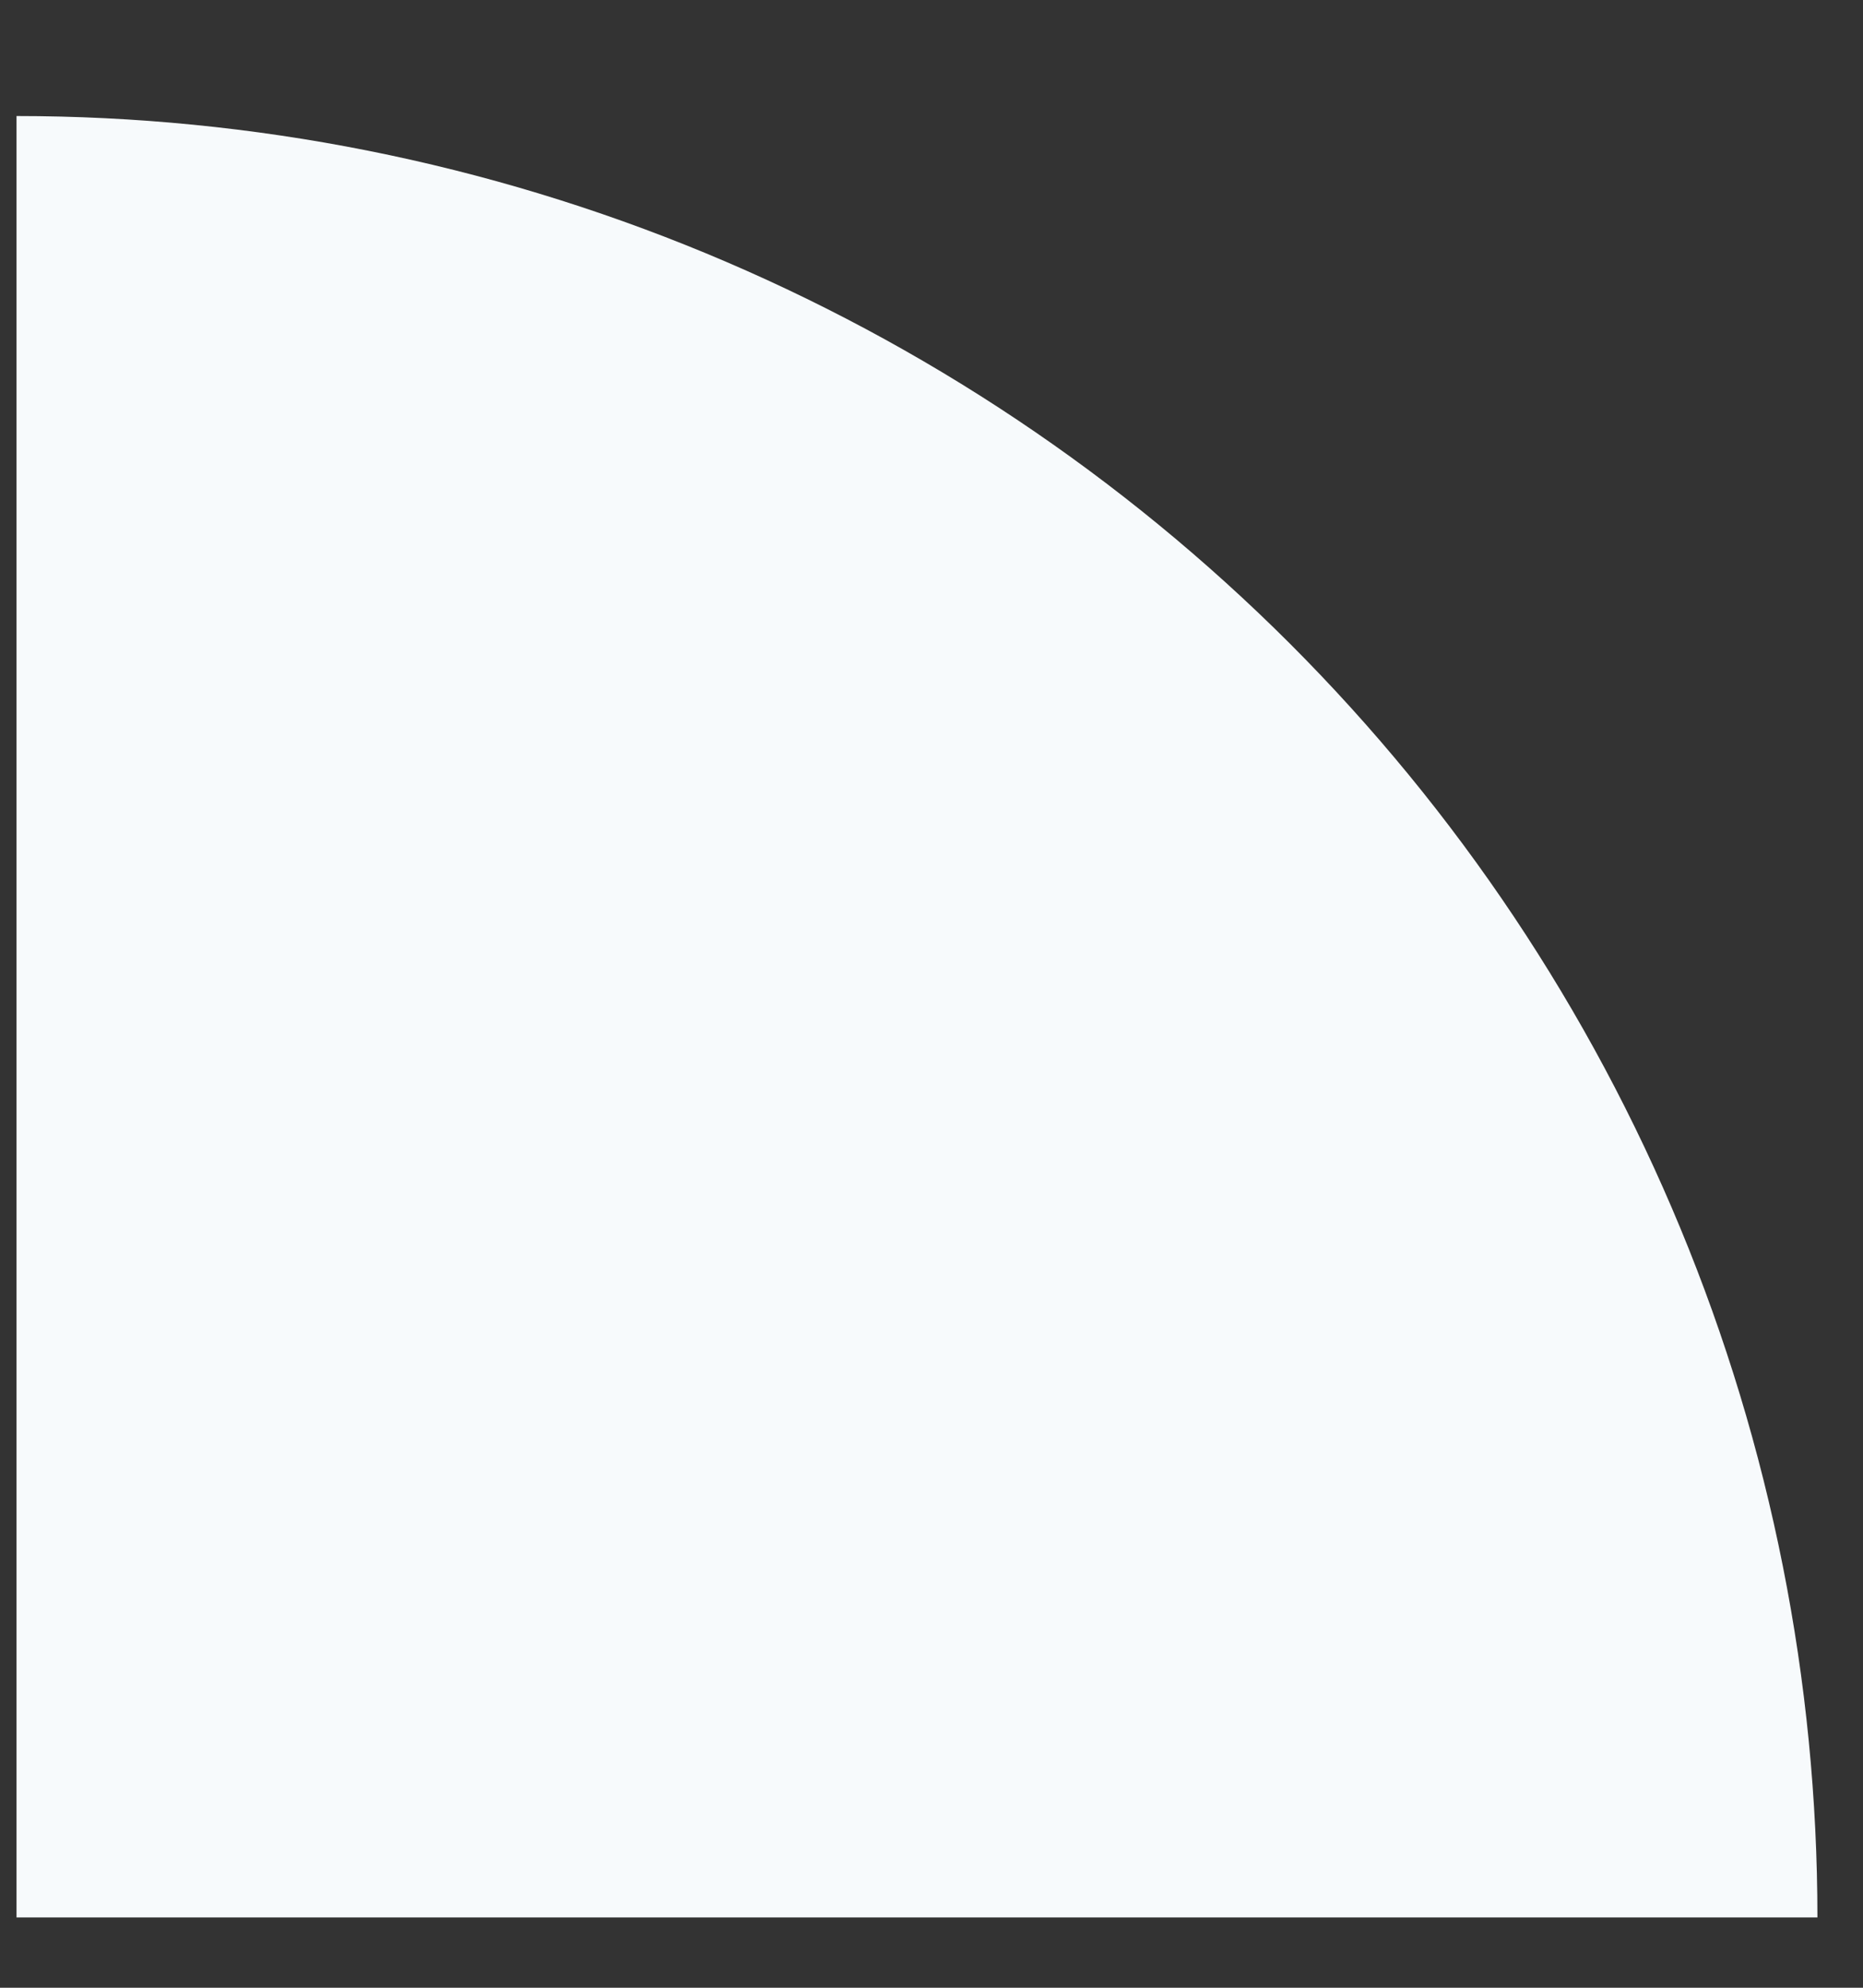 <svg width="15" height="16" viewBox="0 0 15 16" fill="none" xmlns="http://www.w3.org/2000/svg">
<rect x="0" y="0" width="15" height="16" fill="#333333" stroke="none"/>
<path d="M14.633 15.434C14.633 13.53 14.258 11.644 13.529 9.885C12.8 8.126 11.732 6.527 10.386 5.181C9.039 3.835 7.441 2.767 5.682 2.038C3.922 1.309 2.037 0.934 0.133 0.934L0.133 15.434H14.633Z" fill="#F7FAFC"/>
</svg>
